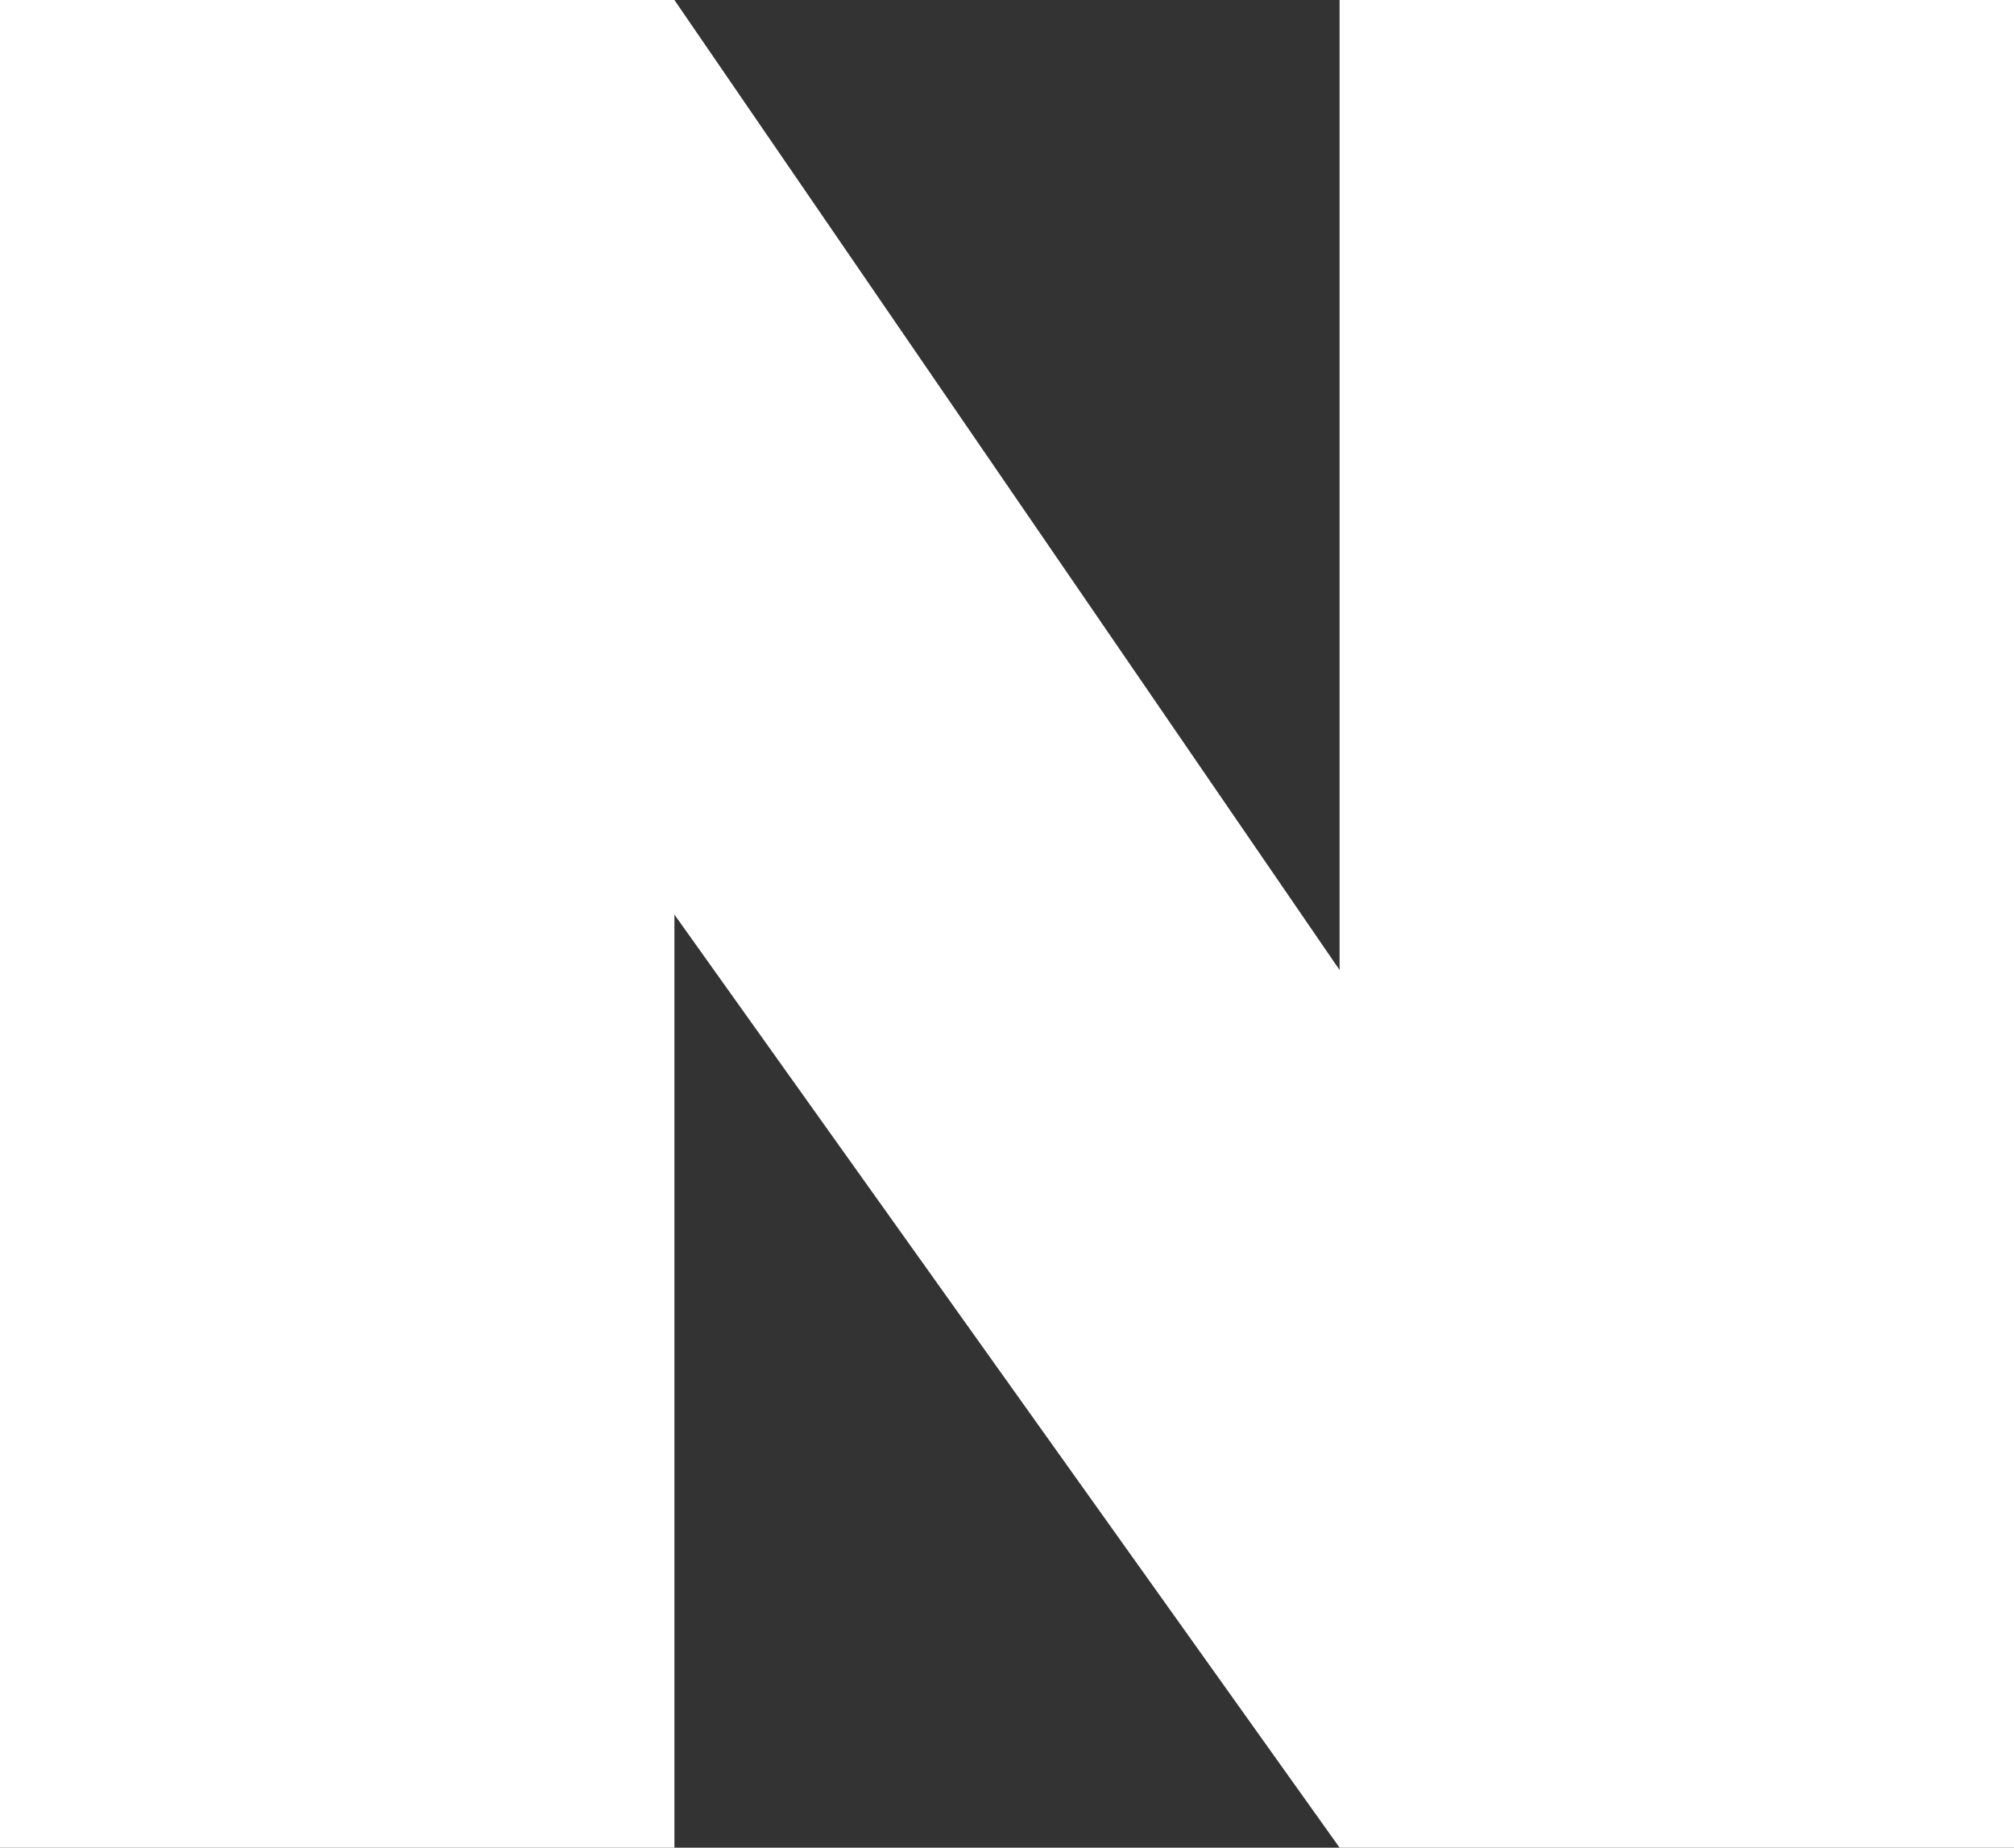 <svg xmlns="http://www.w3.org/2000/svg" viewBox="0 0 21.8 20"><rect x="0" y="0" width="21.8" height="20" fill="#333333" stroke="none"/><defs><style>.cls-1{fill:#fff;}</style></defs><g id="Layer_2" data-name="Layer 2"><g id="Layer_1-2" data-name="Layer 1"><g id="Layer_2-2" data-name="Layer 2"><g id="Layer_1-2-2" data-name="Layer 1-2"><polygon class="cls-1" points="21.8 0 21.8 20 14.5 20 7.3 9.9 7.3 20 0 20 0 0 7.3 0 14.5 10.5 14.5 0 21.8 0"/></g></g></g></g></svg>